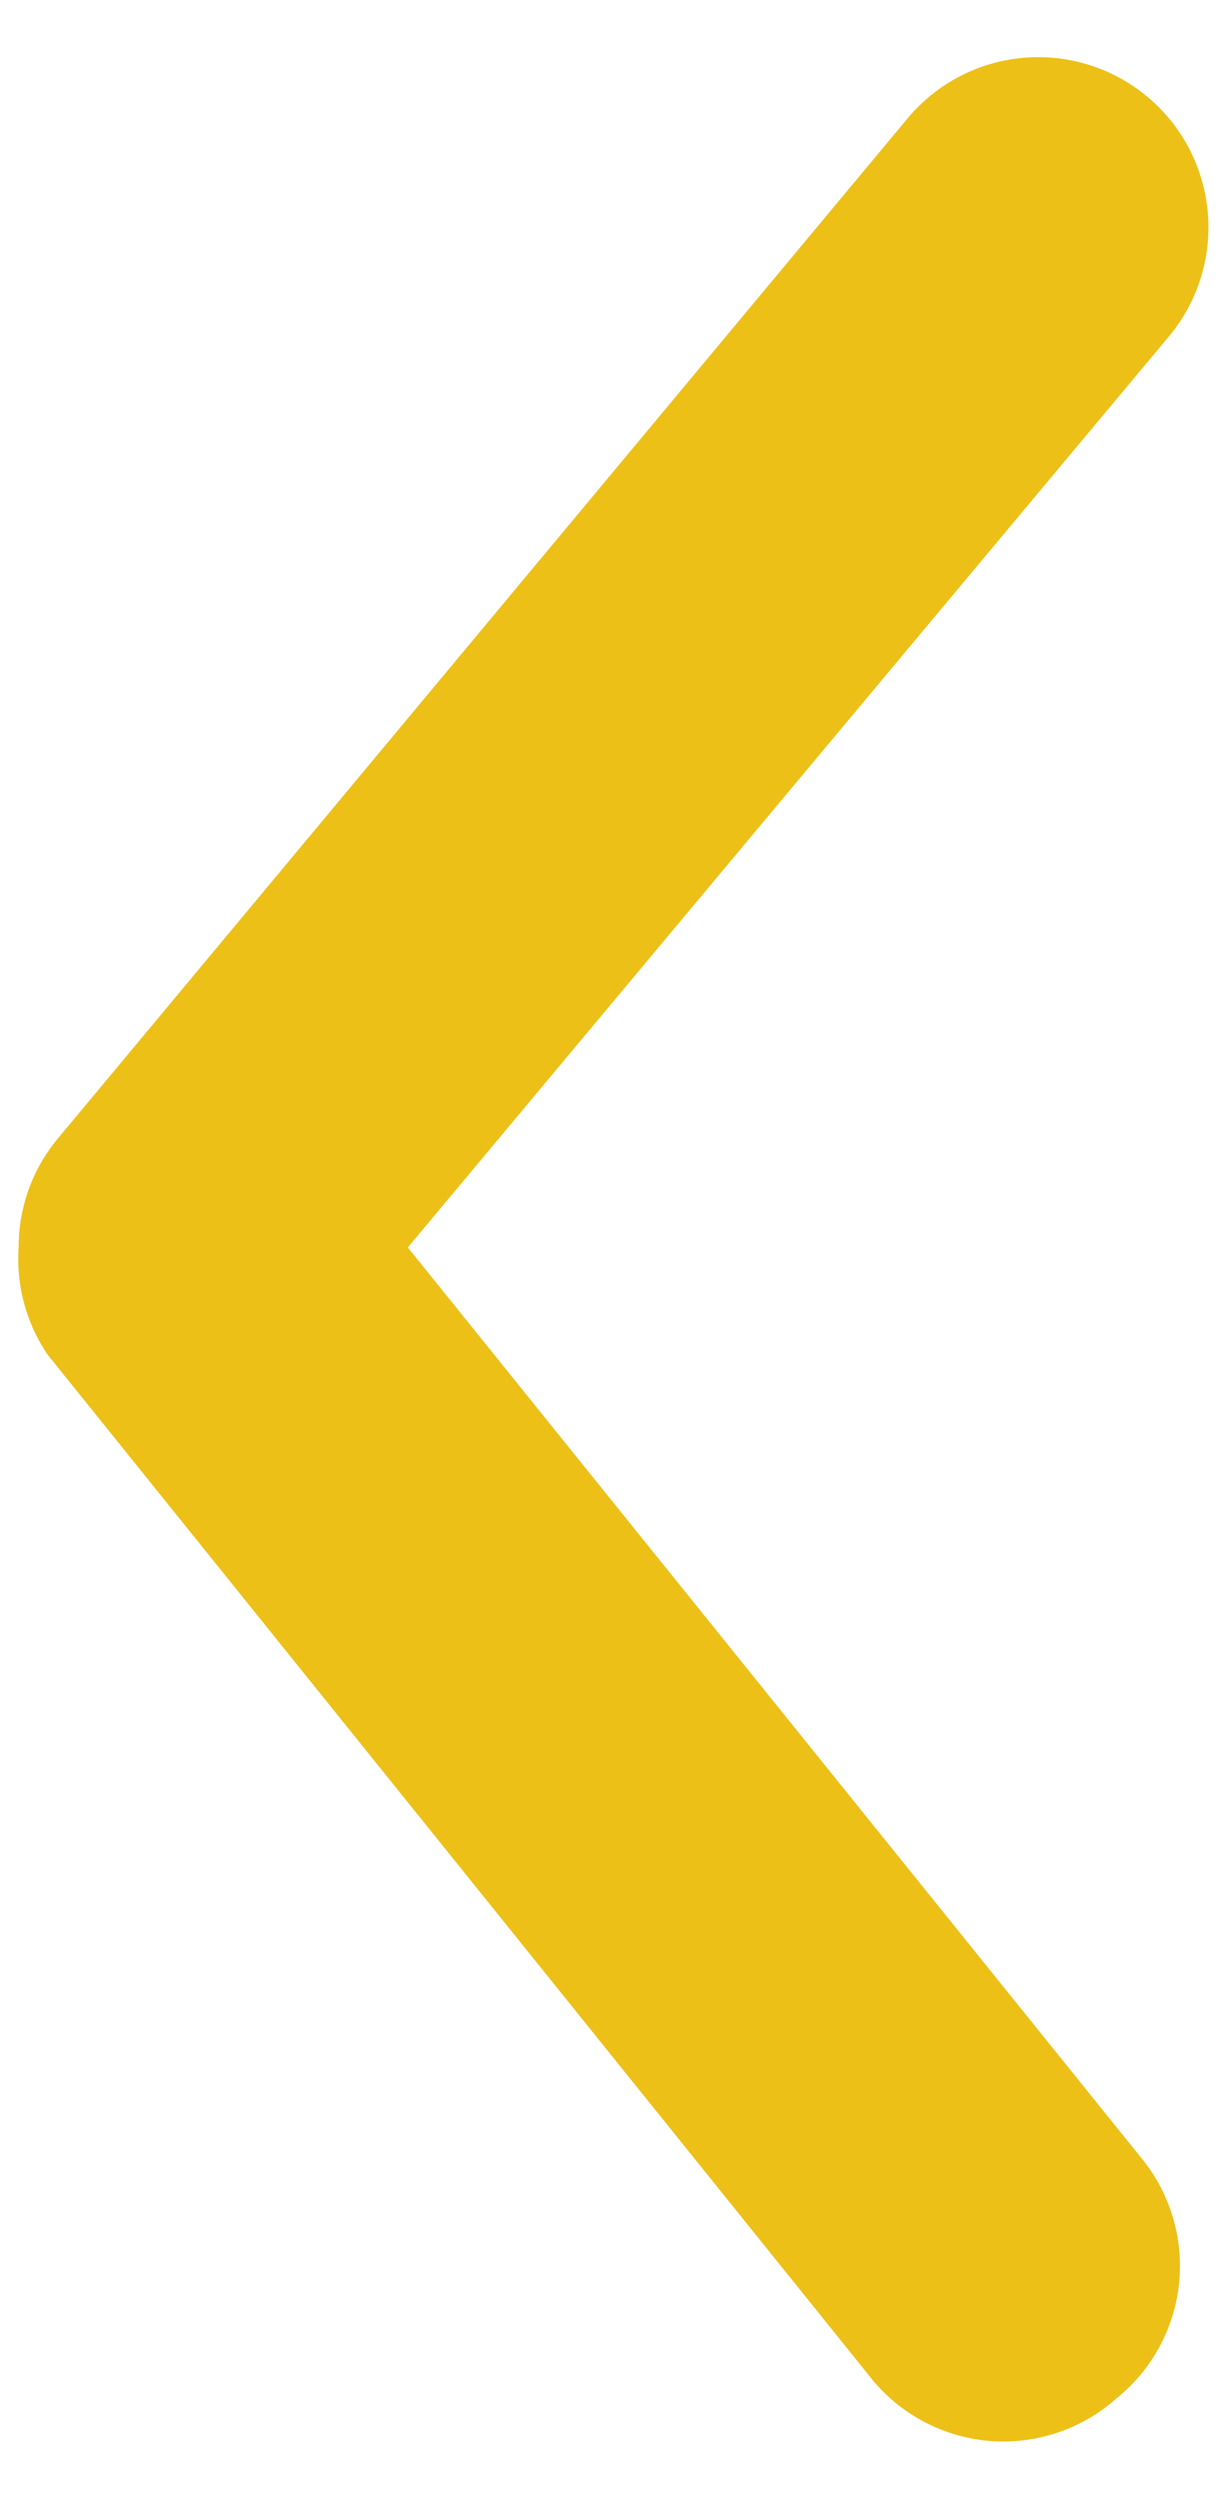 <svg width="20" height="41" viewBox="0 0 20 41" fill="#ECC017" xmlns="http://www.w3.org/2000/svg">
    <path d="M0.306 20.458C0.304 19.806 0.531 19.175 0.947 18.674L14.888 1.944C15.361 1.375 16.041 1.017 16.778 0.949C17.516 0.881 18.25 1.109 18.819 1.582C19.389 2.055 19.747 2.735 19.815 3.473C19.883 4.21 19.655 4.944 19.182 5.513L6.691 20.458L18.735 35.403C18.967 35.688 19.14 36.016 19.244 36.368C19.349 36.721 19.383 37.09 19.344 37.455C19.305 37.821 19.194 38.175 19.018 38.497C18.842 38.82 18.604 39.104 18.317 39.334C18.031 39.59 17.694 39.783 17.329 39.902C16.965 40.022 16.579 40.064 16.197 40.028C15.815 39.991 15.444 39.876 15.108 39.689C14.773 39.503 14.479 39.249 14.246 38.944L0.78 22.215C0.43 21.698 0.263 21.08 0.306 20.458Z" fill="#ECC017"/>
</svg>